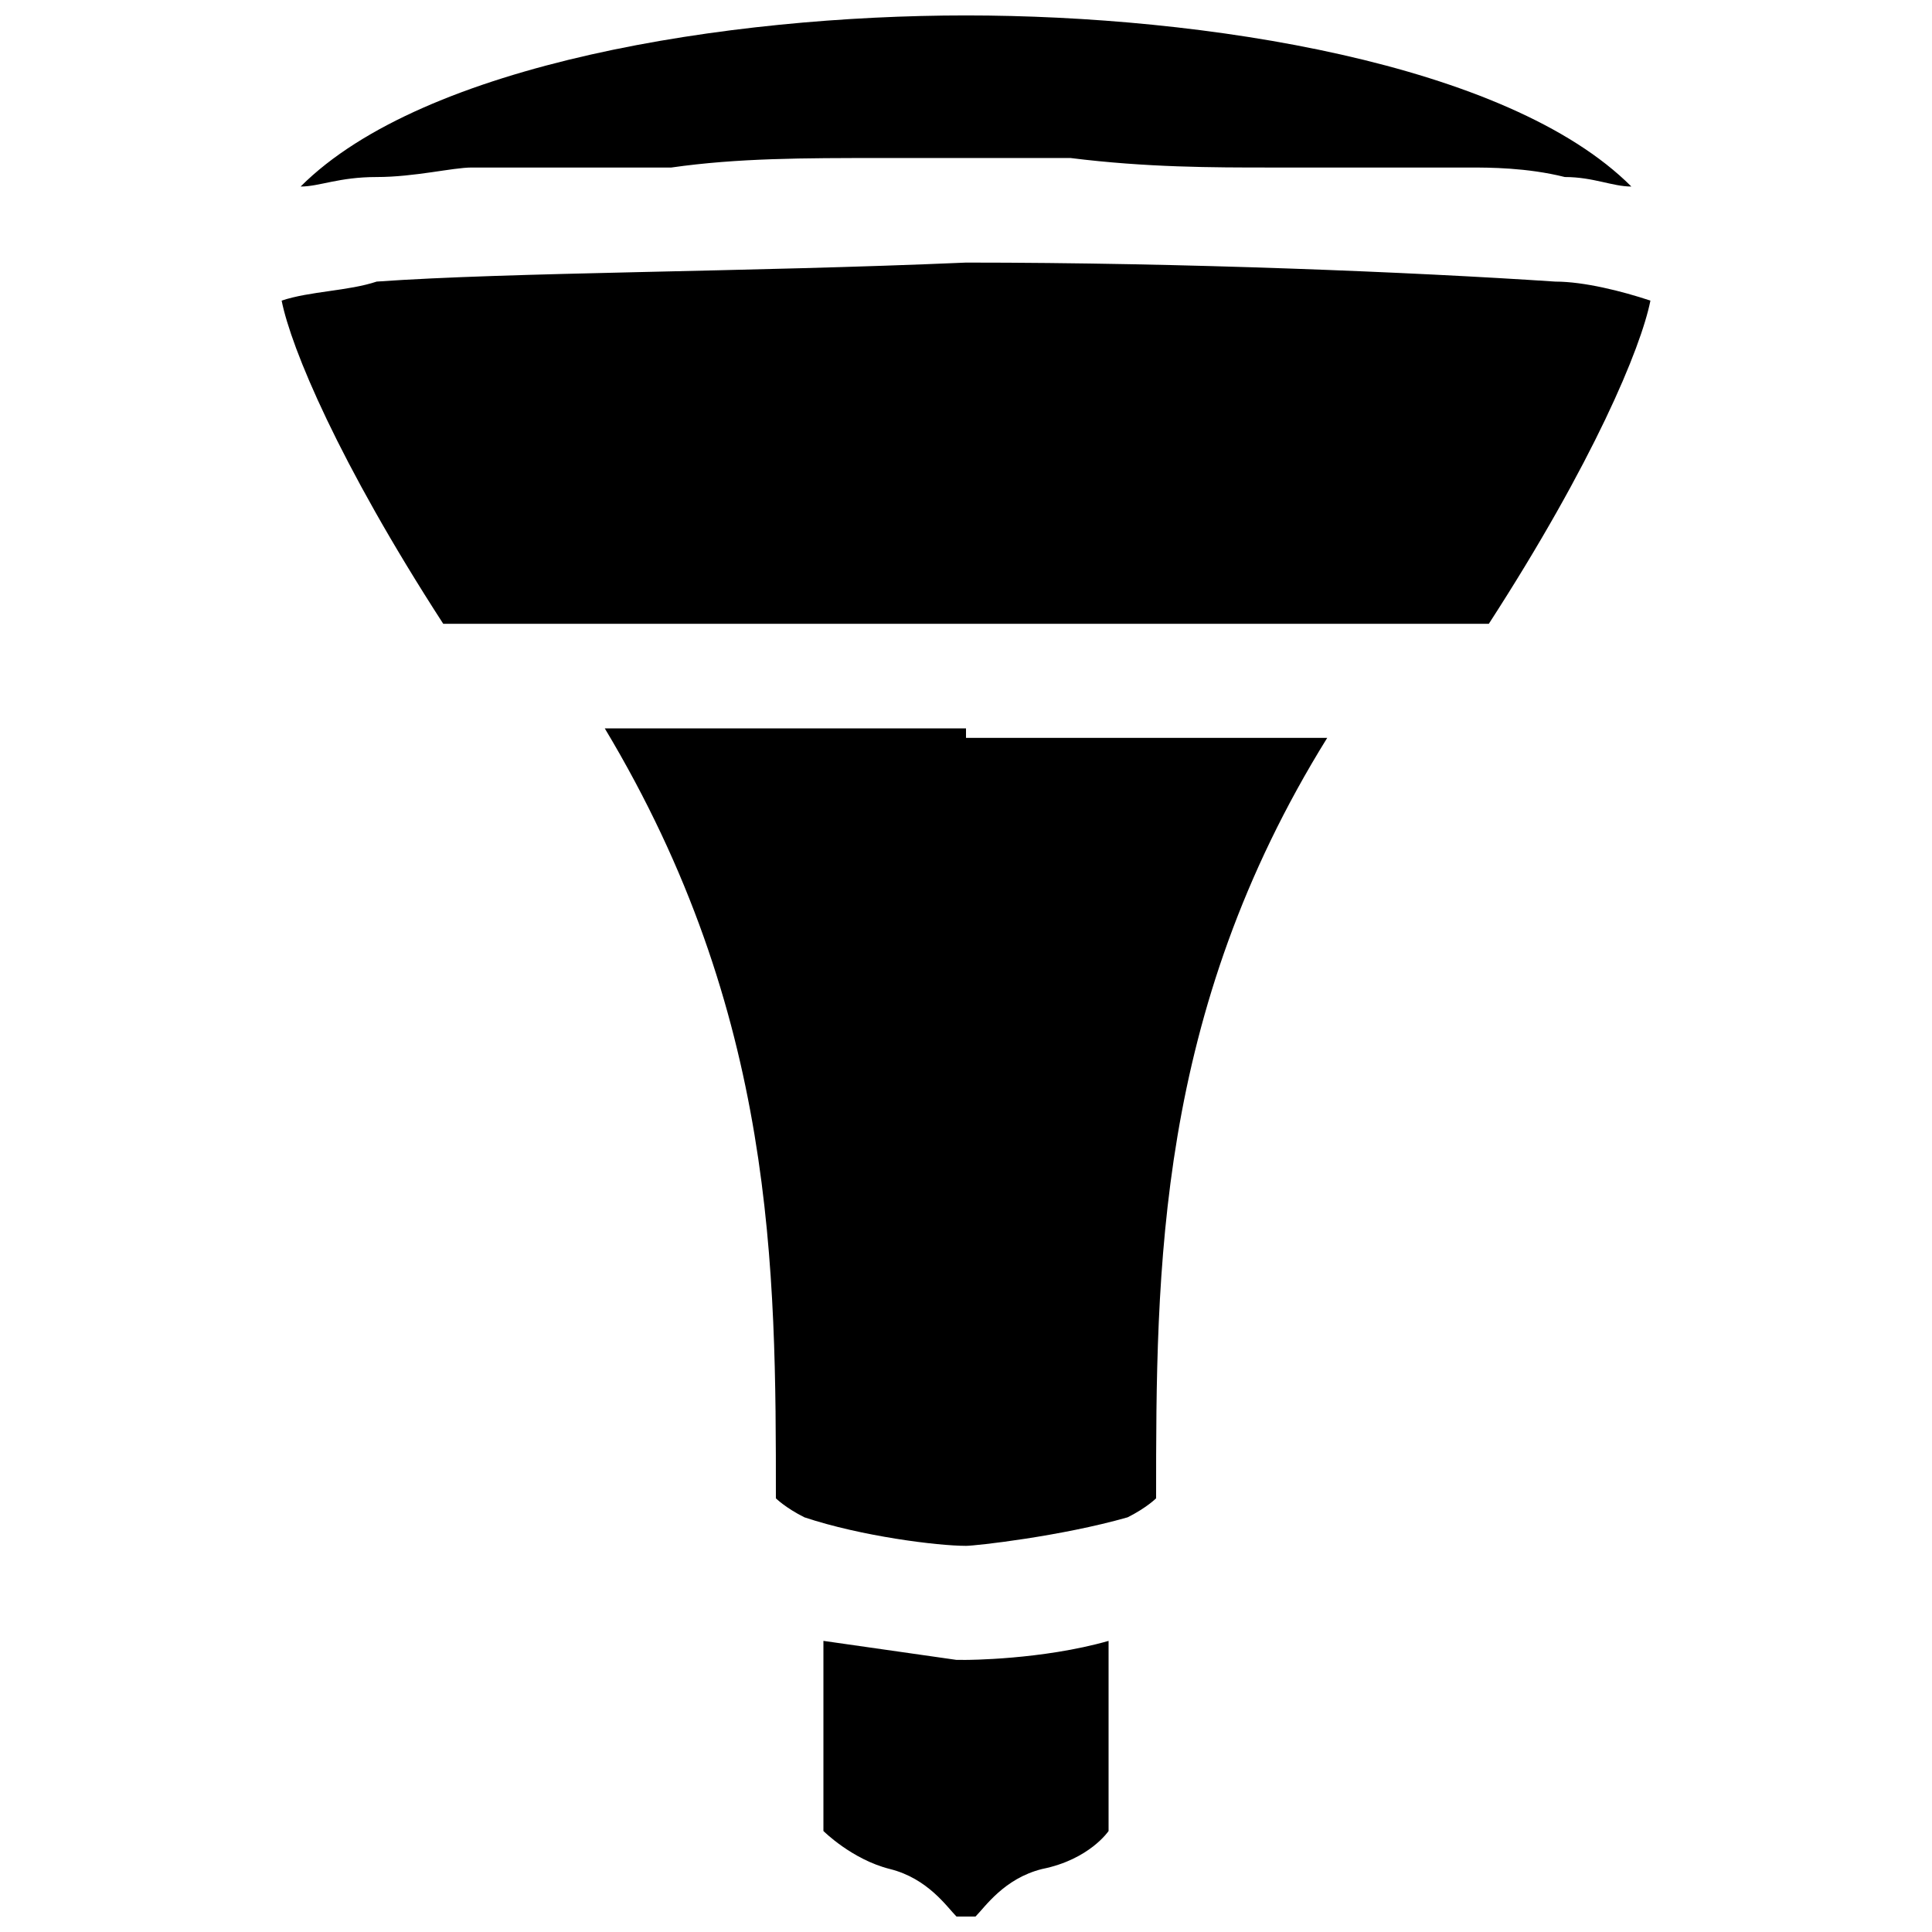 <?xml version="1.0" encoding="UTF-8"?>
<!-- Uploaded to: ICON Repo, www.svgrepo.com, Generator: ICON Repo Mixer Tools -->
<svg width="800px" height="800px" version="1.1" viewBox="144 144 512 512" xmlns="http://www.w3.org/2000/svg">
 <defs>
  <clipPath id="b">
   <path d="m223 148.09h354v45.906h-354z"/>
  </clipPath>
  <clipPath id="a">
   <path d="m362 578h76v73.902h-76z"/>
  </clipPath>
 </defs>
 <g clip-path="url(#b)">
  <path d="m400 148.09c62.977 0 143.59 12.594 176.33 45.344-5.039 0-10.078-2.519-17.633-2.519-10.078-2.519-20.152-2.519-25.191-2.519h-2.519-2.519-2.519-20.152-25.191c-15.113 0-32.746 0-52.898-2.519h-25.191-25.191c-20.152 0-37.785 0-55.418 2.519h-25.191-20.152-2.519-2.519-2.519c-5.039 0-15.113 2.519-25.191 2.519-10.07 0-15.109 2.519-20.148 2.519 32.75-32.75 113.36-45.344 176.34-45.344z"/>
 </g>
 <g clip-path="url(#a)">
  <path d="m420.15 639.31c-10.078 2.519-15.113 10.078-17.633 12.594h-2.519-2.519c-2.519-2.519-7.559-10.078-17.633-12.594-10.078-2.519-17.633-10.078-17.633-10.078v-50.383c17.633 2.519 35.266 5.039 35.266 5.039l2.519 0.004s20.152 0 37.785-5.039v50.383c0-0.004-5.039 7.555-17.633 10.074z"/>
 </g>
 <path d="m450.38 541.07s-2.519 2.519-7.559 5.039c-17.633 5.035-40.305 7.555-42.82 7.555-7.559 0-27.711-2.519-42.824-7.559-5.039-2.516-7.559-5.035-7.559-5.035 0-60.457 0-128.47-45.344-204.04h95.727v2.519h95.723c-45.344 73.051-45.344 141.07-45.344 201.52z"/>
 <path d="m538.55 309.31h-277.09c-27.711-42.824-40.309-73.051-42.824-85.648 7.559-2.519 17.633-2.519 25.191-5.039 35.266-2.516 98.238-2.516 156.18-5.035 57.938 0 118.39 2.519 156.18 5.039 7.559 0 17.633 2.519 25.191 5.039-2.519 12.594-15.117 42.82-42.824 85.645z"/>
</svg>